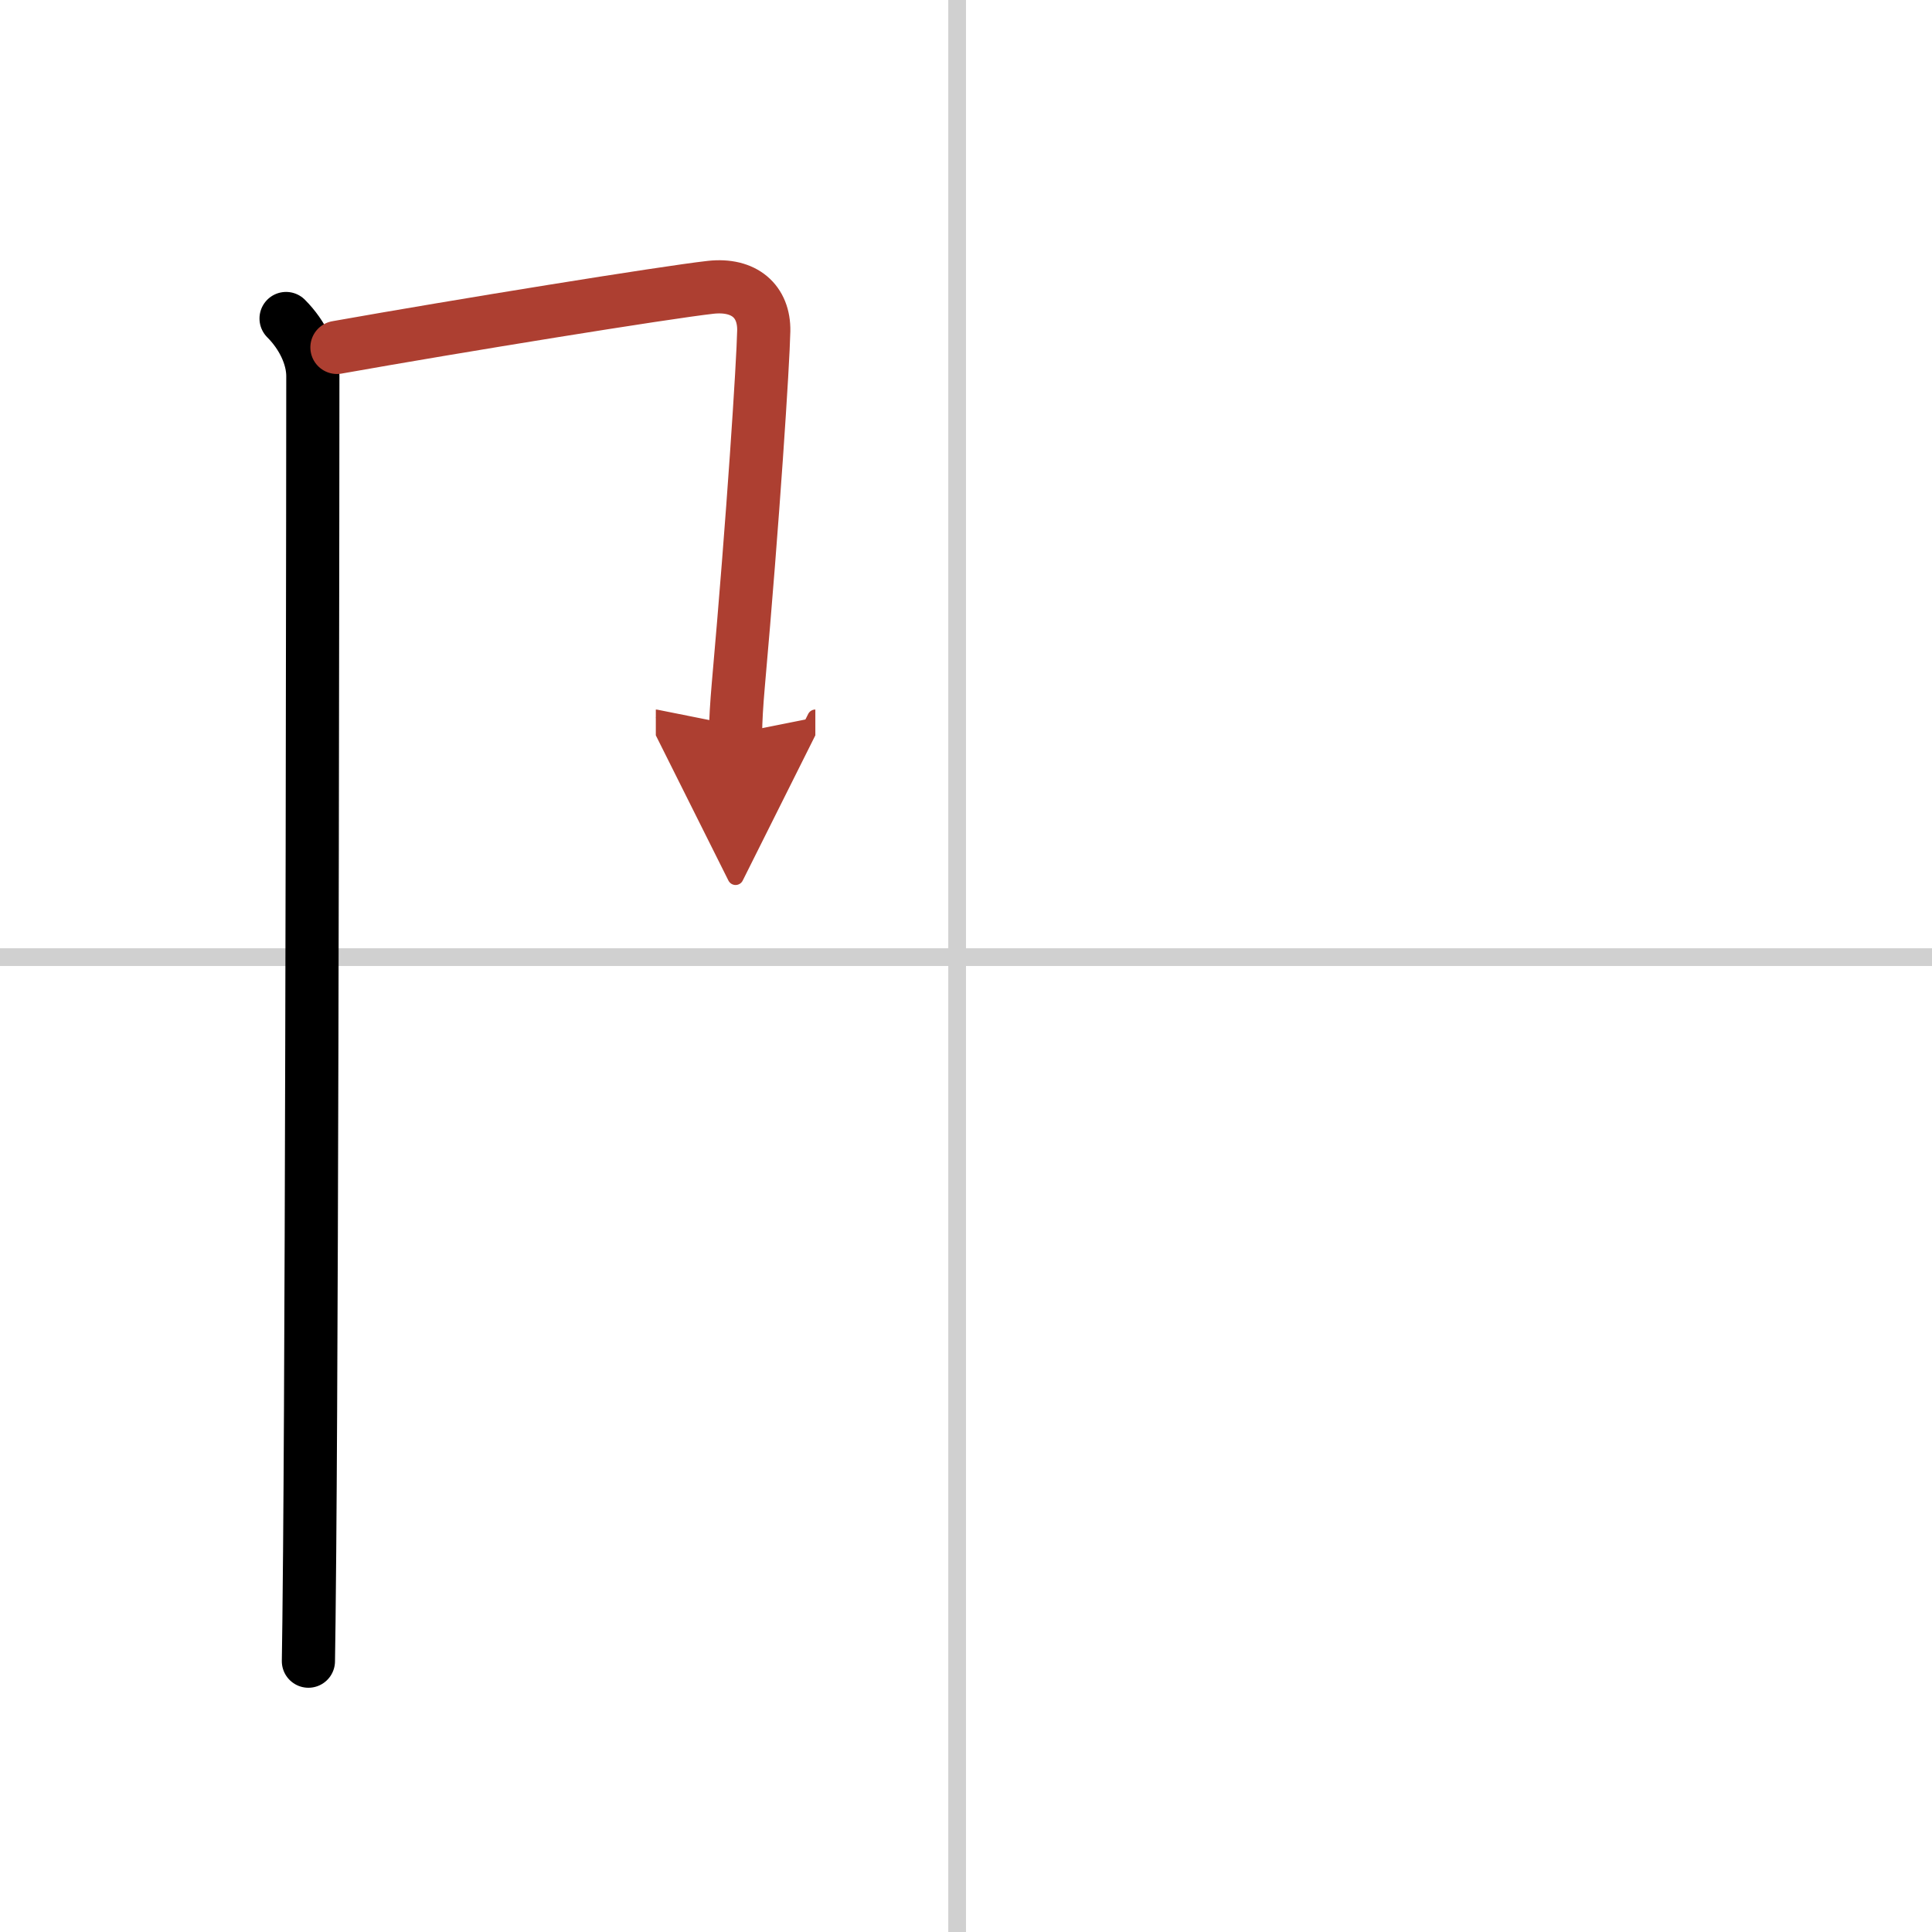 <svg width="400" height="400" viewBox="0 0 109 109" xmlns="http://www.w3.org/2000/svg"><defs><marker id="a" markerWidth="4" orient="auto" refX="1" refY="5" viewBox="0 0 10 10"><polyline points="0 0 10 5 0 10 1 5" fill="#ad3f31" stroke="#ad3f31"/></marker></defs><g fill="none" stroke="#000" stroke-linecap="round" stroke-linejoin="round" stroke-width="3"><rect width="100%" height="100%" fill="#fff" stroke="#fff"/><line x1="54" x2="54" y2="109" stroke="#d0d0d0" stroke-width="1"/><line x2="109" y1="54" y2="54" stroke="#d0d0d0" stroke-width="1"/><path d="m16.14 17.97c0.94 0.94 1.51 2.16 1.51 3.25 0 0.77-0.03 48.45-0.18 66.29-0.03 3.16-0.05 5.37-0.07 6.21"/><path d="m19.01 19.6c6.86-1.22 18.49-3.1 21.08-3.39 1.9-0.21 3.03 0.79 3 2.46-0.04 1.84-0.59 10.46-1.44 20.02-0.09 1.04-0.15 2-0.15 2.69" marker-end="url(#a)" stroke="#ad3f31"/></g></svg>
